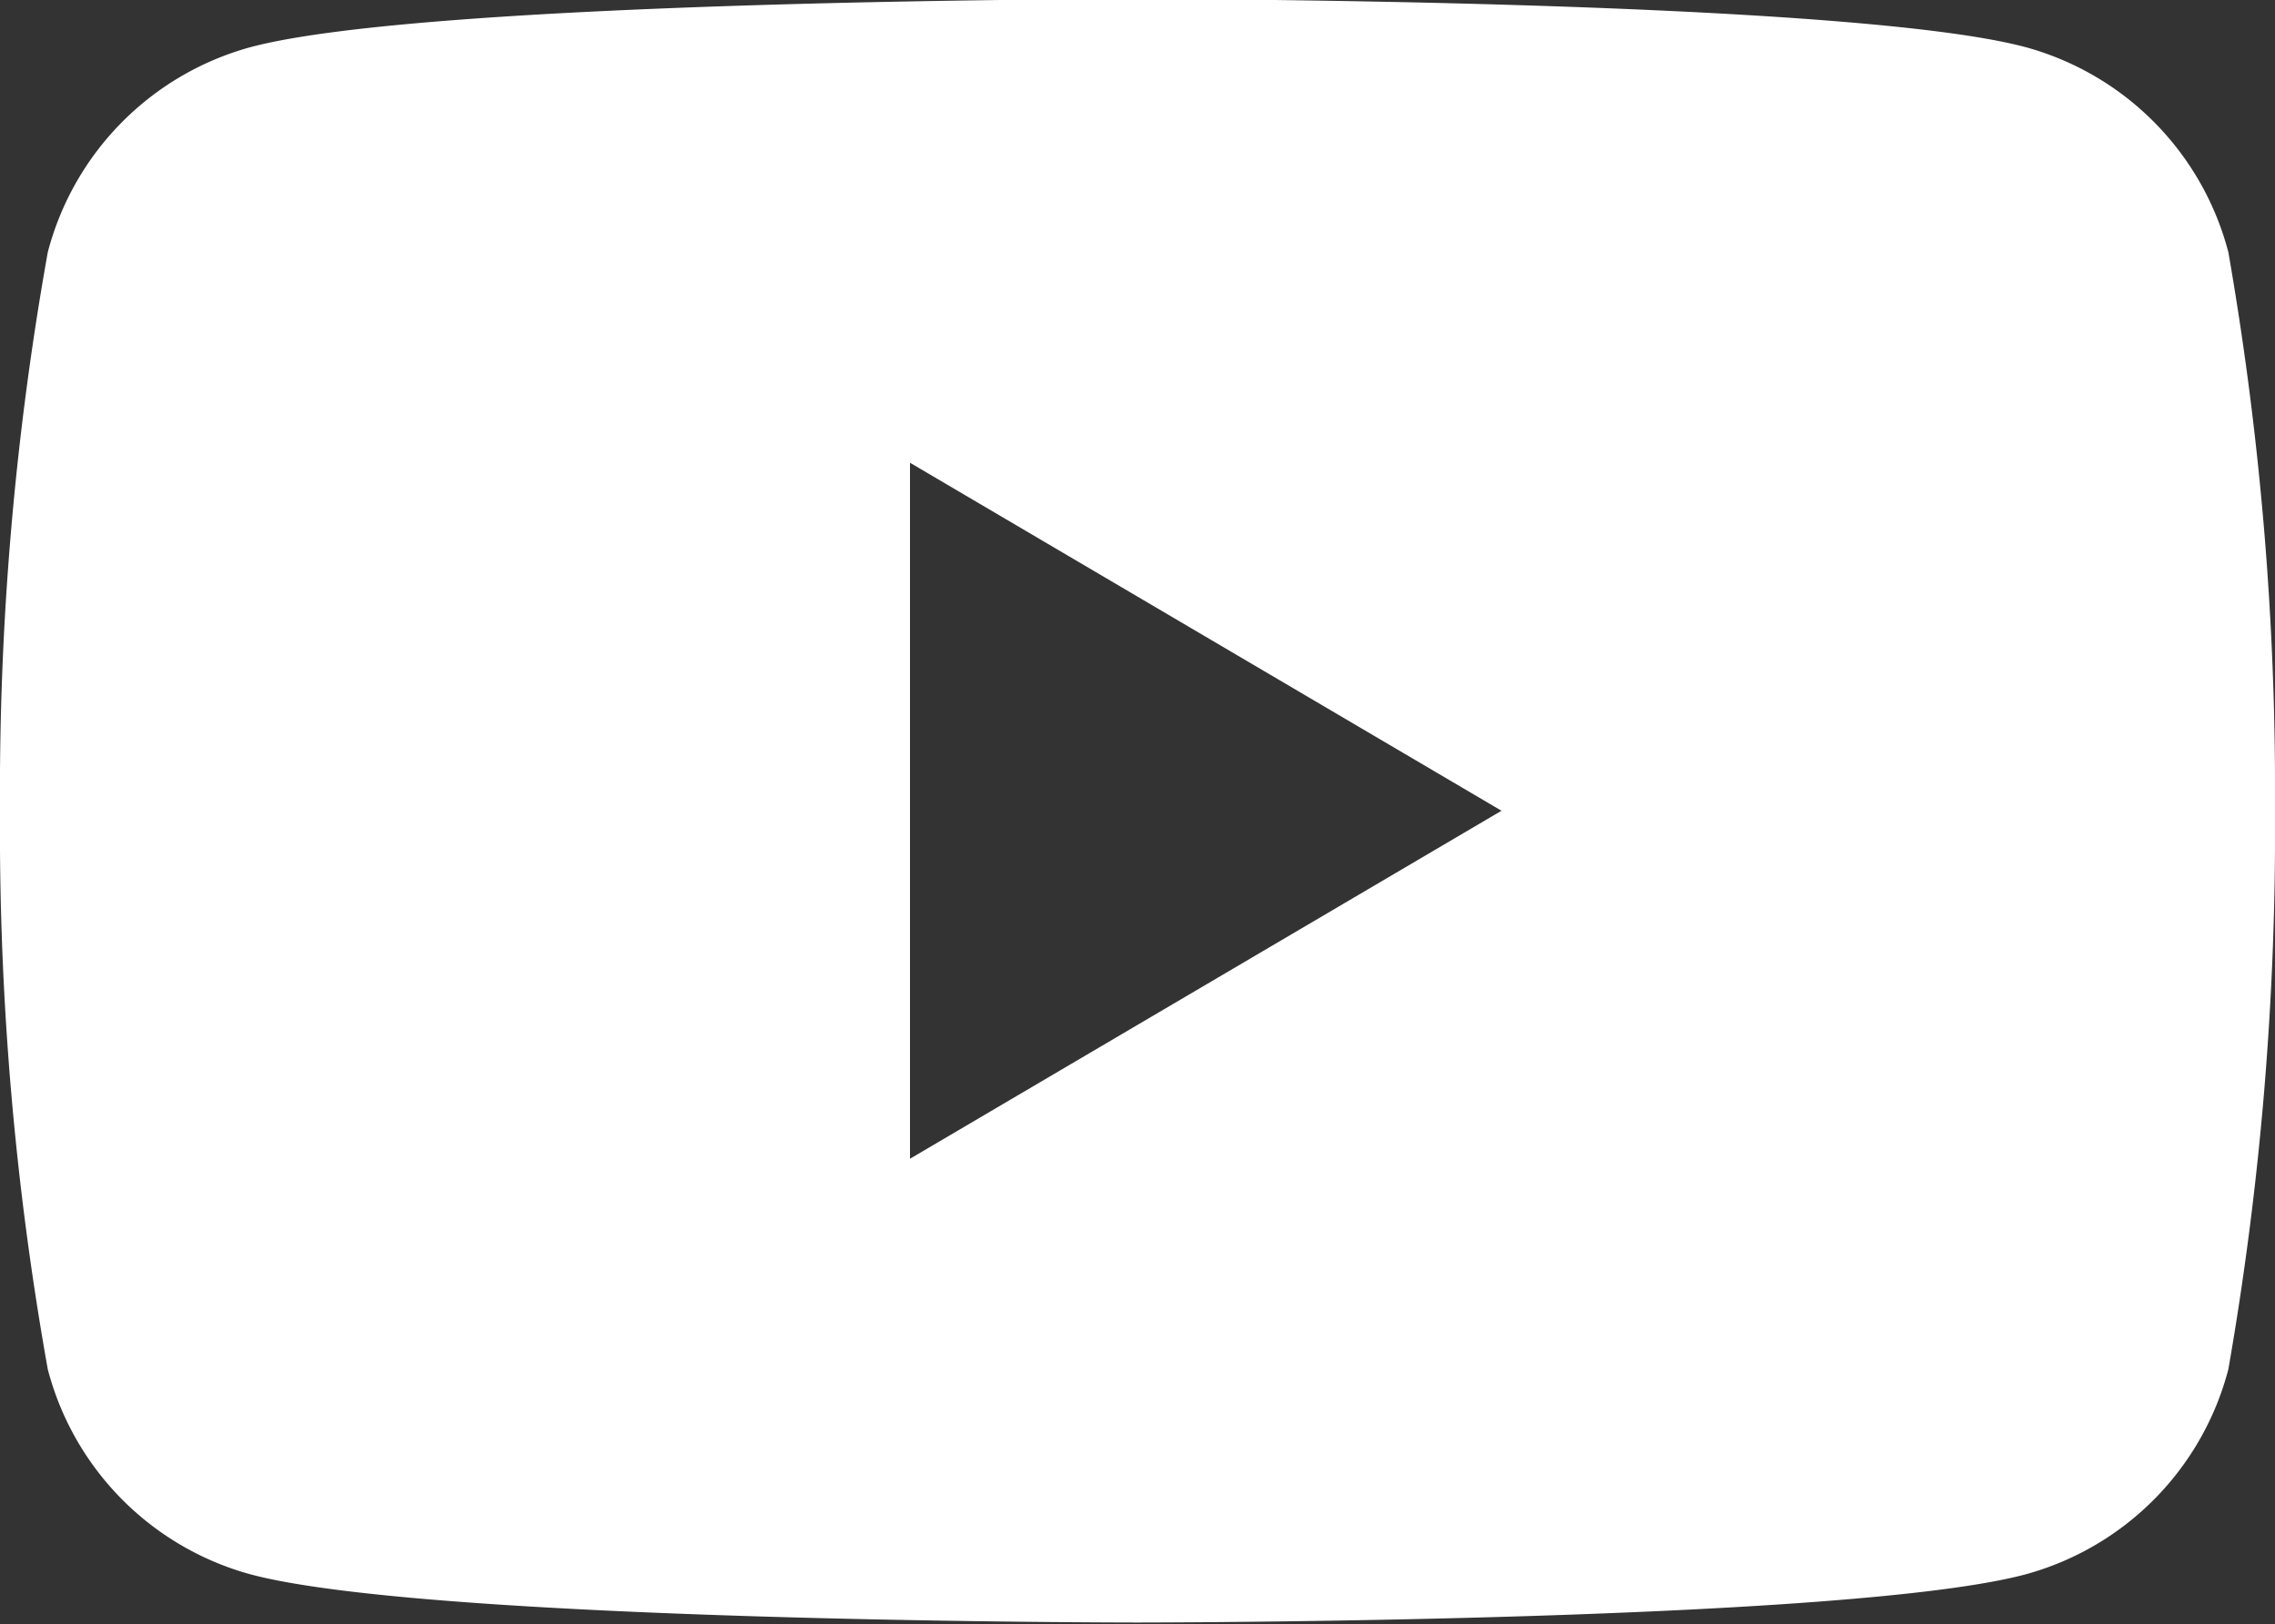 <svg xmlns="http://www.w3.org/2000/svg" width="20" height="14.281" viewBox="0 0 20 14.281">
  <rect x="0" y="0" width="20" height="14.281" fill="#333333" stroke="none"/>
  <defs>
    <style>
      .cls-1 {
        fill: #fff;
        fill-rule: evenodd;
      }
    </style>
  </defs>
  <path id="header_yt.svg" data-name="header yt.svg" class="cls-1" d="M1817.03,9.687a2.533,2.533,0,0,0-1.77-1.8c-1.56-.427-7.82-0.427-7.82-0.427s-6.25,0-7.81.427a2.533,2.533,0,0,0-1.77,1.8,26.948,26.948,0,0,0-.42,4.911,26.942,26.942,0,0,0,.42,4.911,2.533,2.533,0,0,0,1.77,1.8c1.56,0.427,7.81.427,7.81,0.427s6.26,0,7.82-.427a2.533,2.533,0,0,0,1.77-1.8,27.585,27.585,0,0,0,.41-4.911A27.59,27.59,0,0,0,1817.03,9.687Zm-11.59,7.971v-6.12l5.2,3.06Z" transform="translate(-1797.44 -7.469)"/>
</svg>
